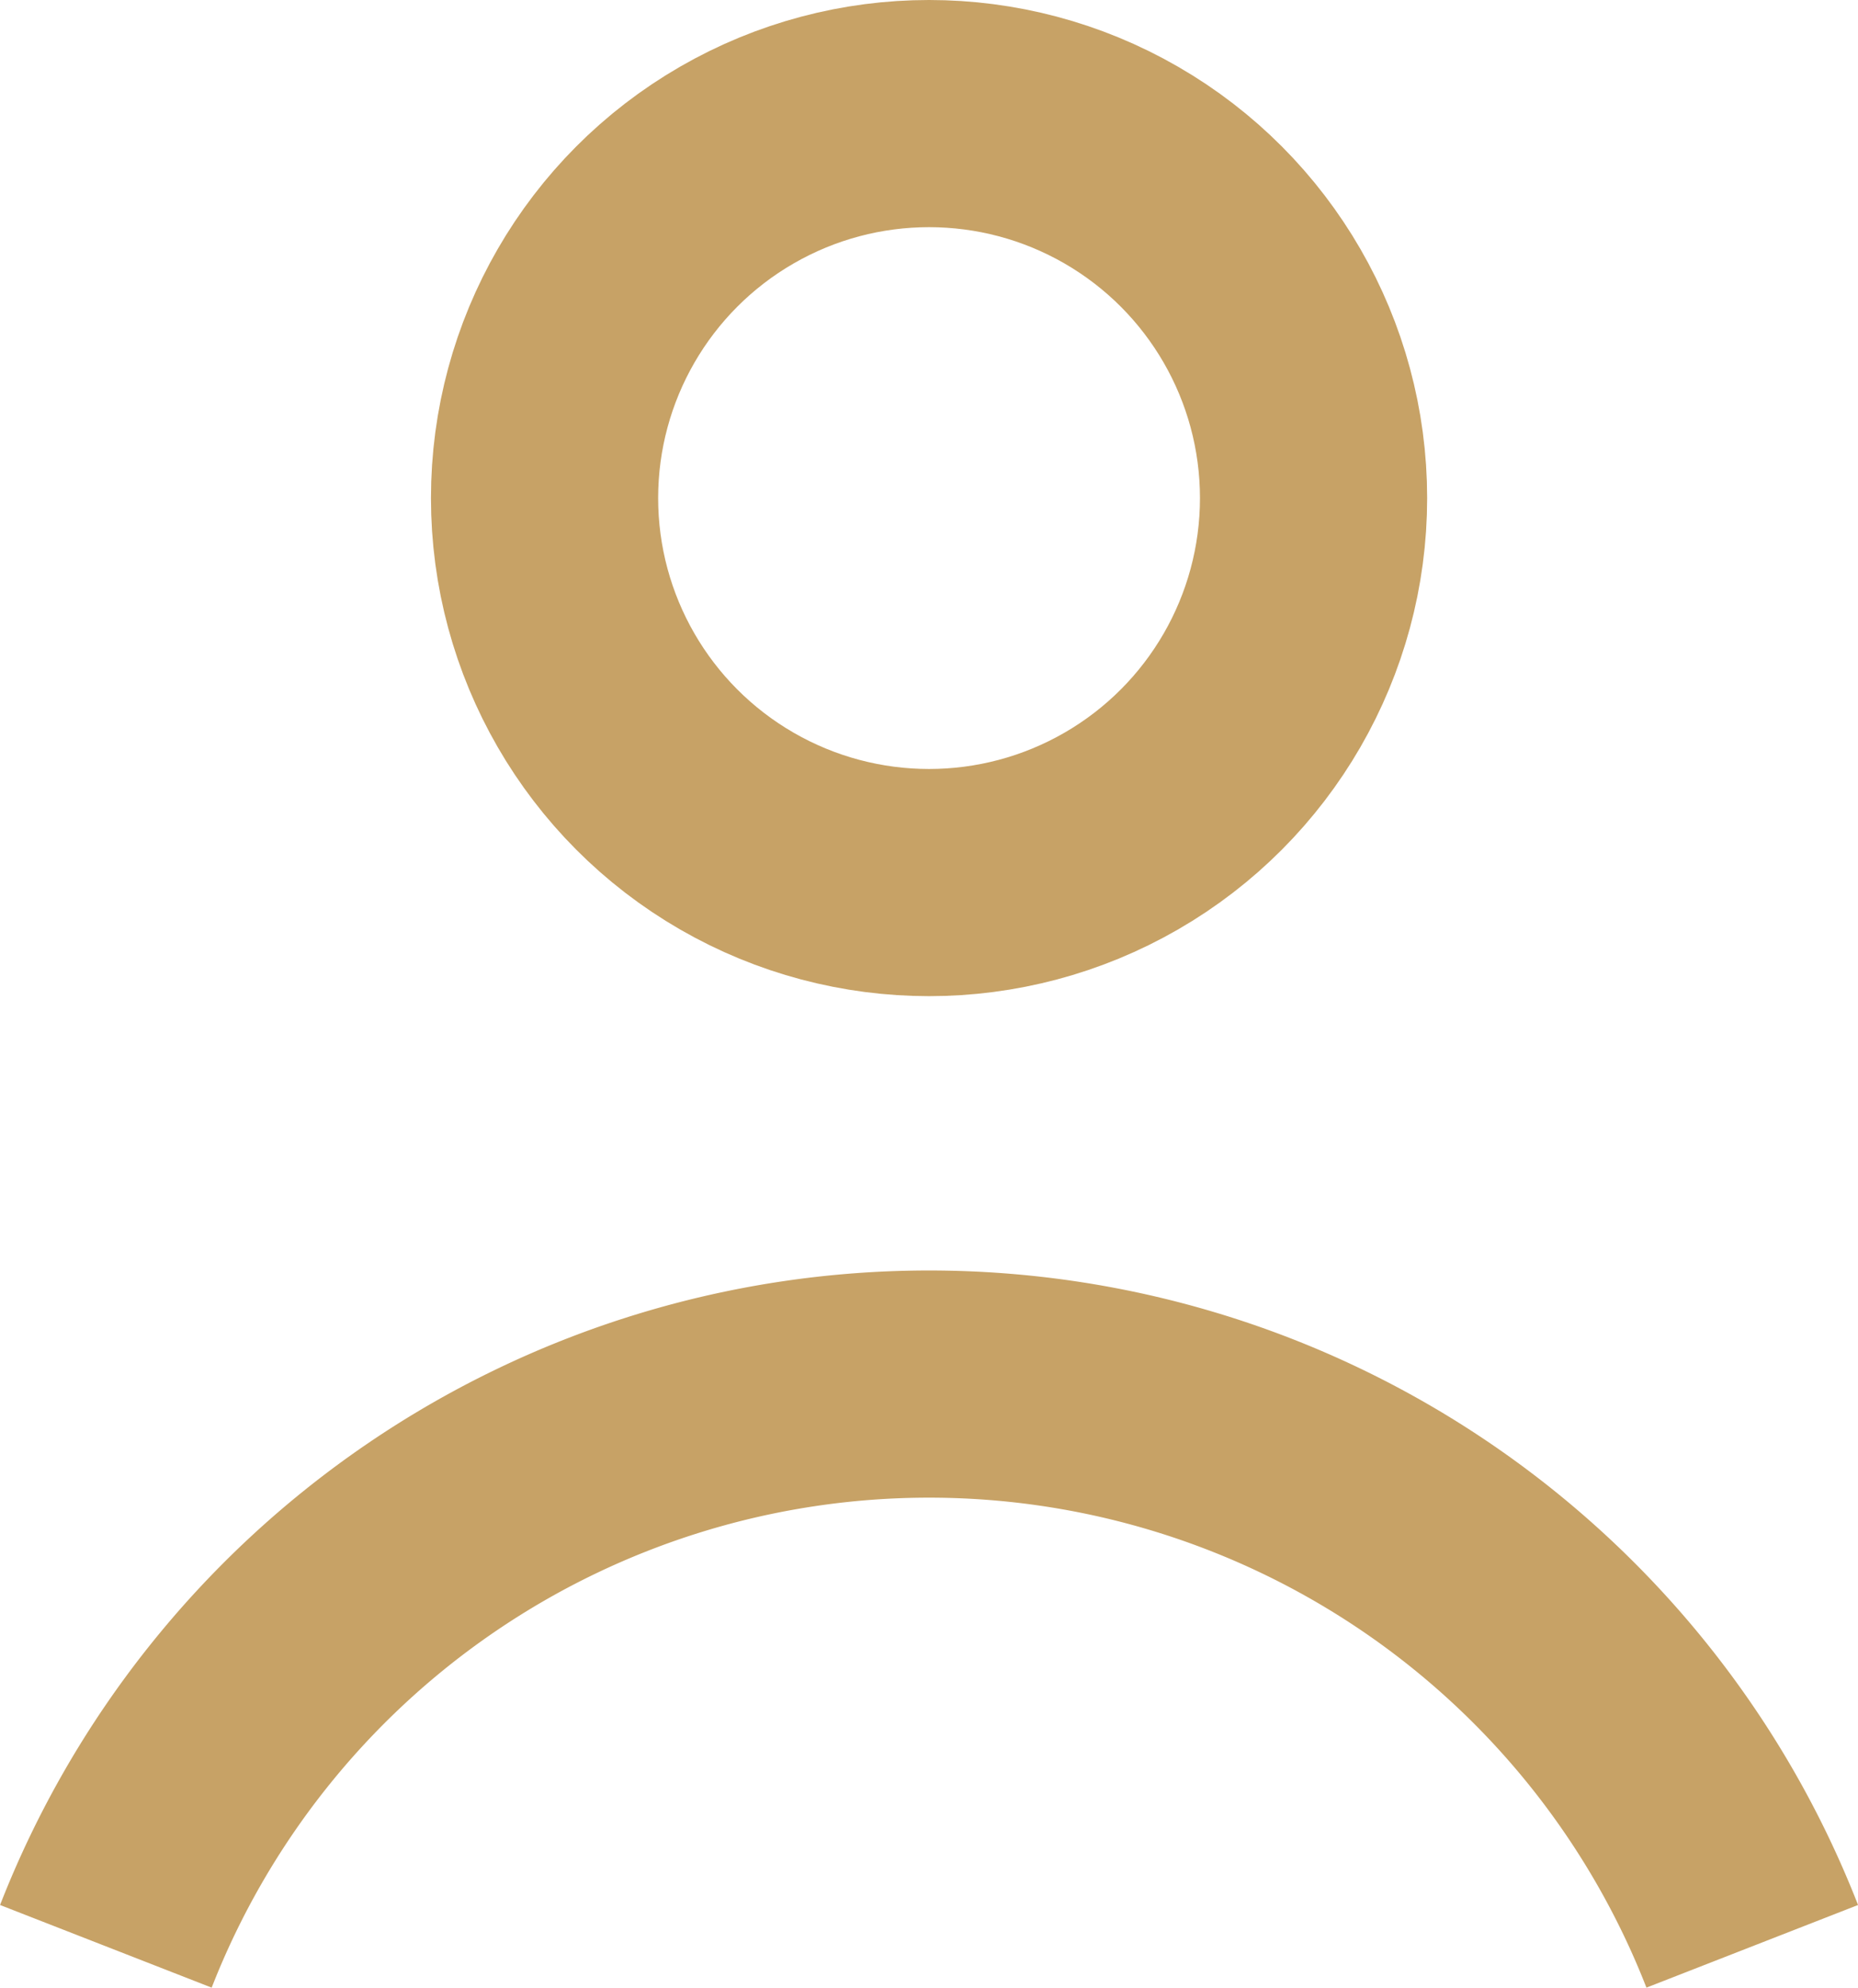 <svg xmlns="http://www.w3.org/2000/svg" width="16.357" height="17.499" viewBox="0 0 16.357 17.499">
  <g id="Group_3" data-name="Group 3" transform="translate(-68.643 -101.865)">
    <g id="Group_2" data-name="Group 2" transform="translate(69.575 101.865)">
      <g id="Group_1" data-name="Group 1">
        <g id="Ellipse_2" data-name="Ellipse 2" transform="translate(2.862)" fill="none" stroke="#C7A266" stroke-miterlimit="10" stroke-width="2">
          <circle cx="4.385" cy="4.385" r="4.385" stroke="none"/>
          <circle cx="4.385" cy="4.385" r="3.385" fill="none"/>
        </g>
        <path id="Path_1" data-name="Path 1" d="M157.377,283.951a7.78,7.78,0,0,0-14.494,0" transform="translate(-142.883 -266.816)" fill="none" stroke="#C7A266" stroke-miterlimit="10" stroke-width="2"/>
      </g>
    </g>
  </g>
</svg>
